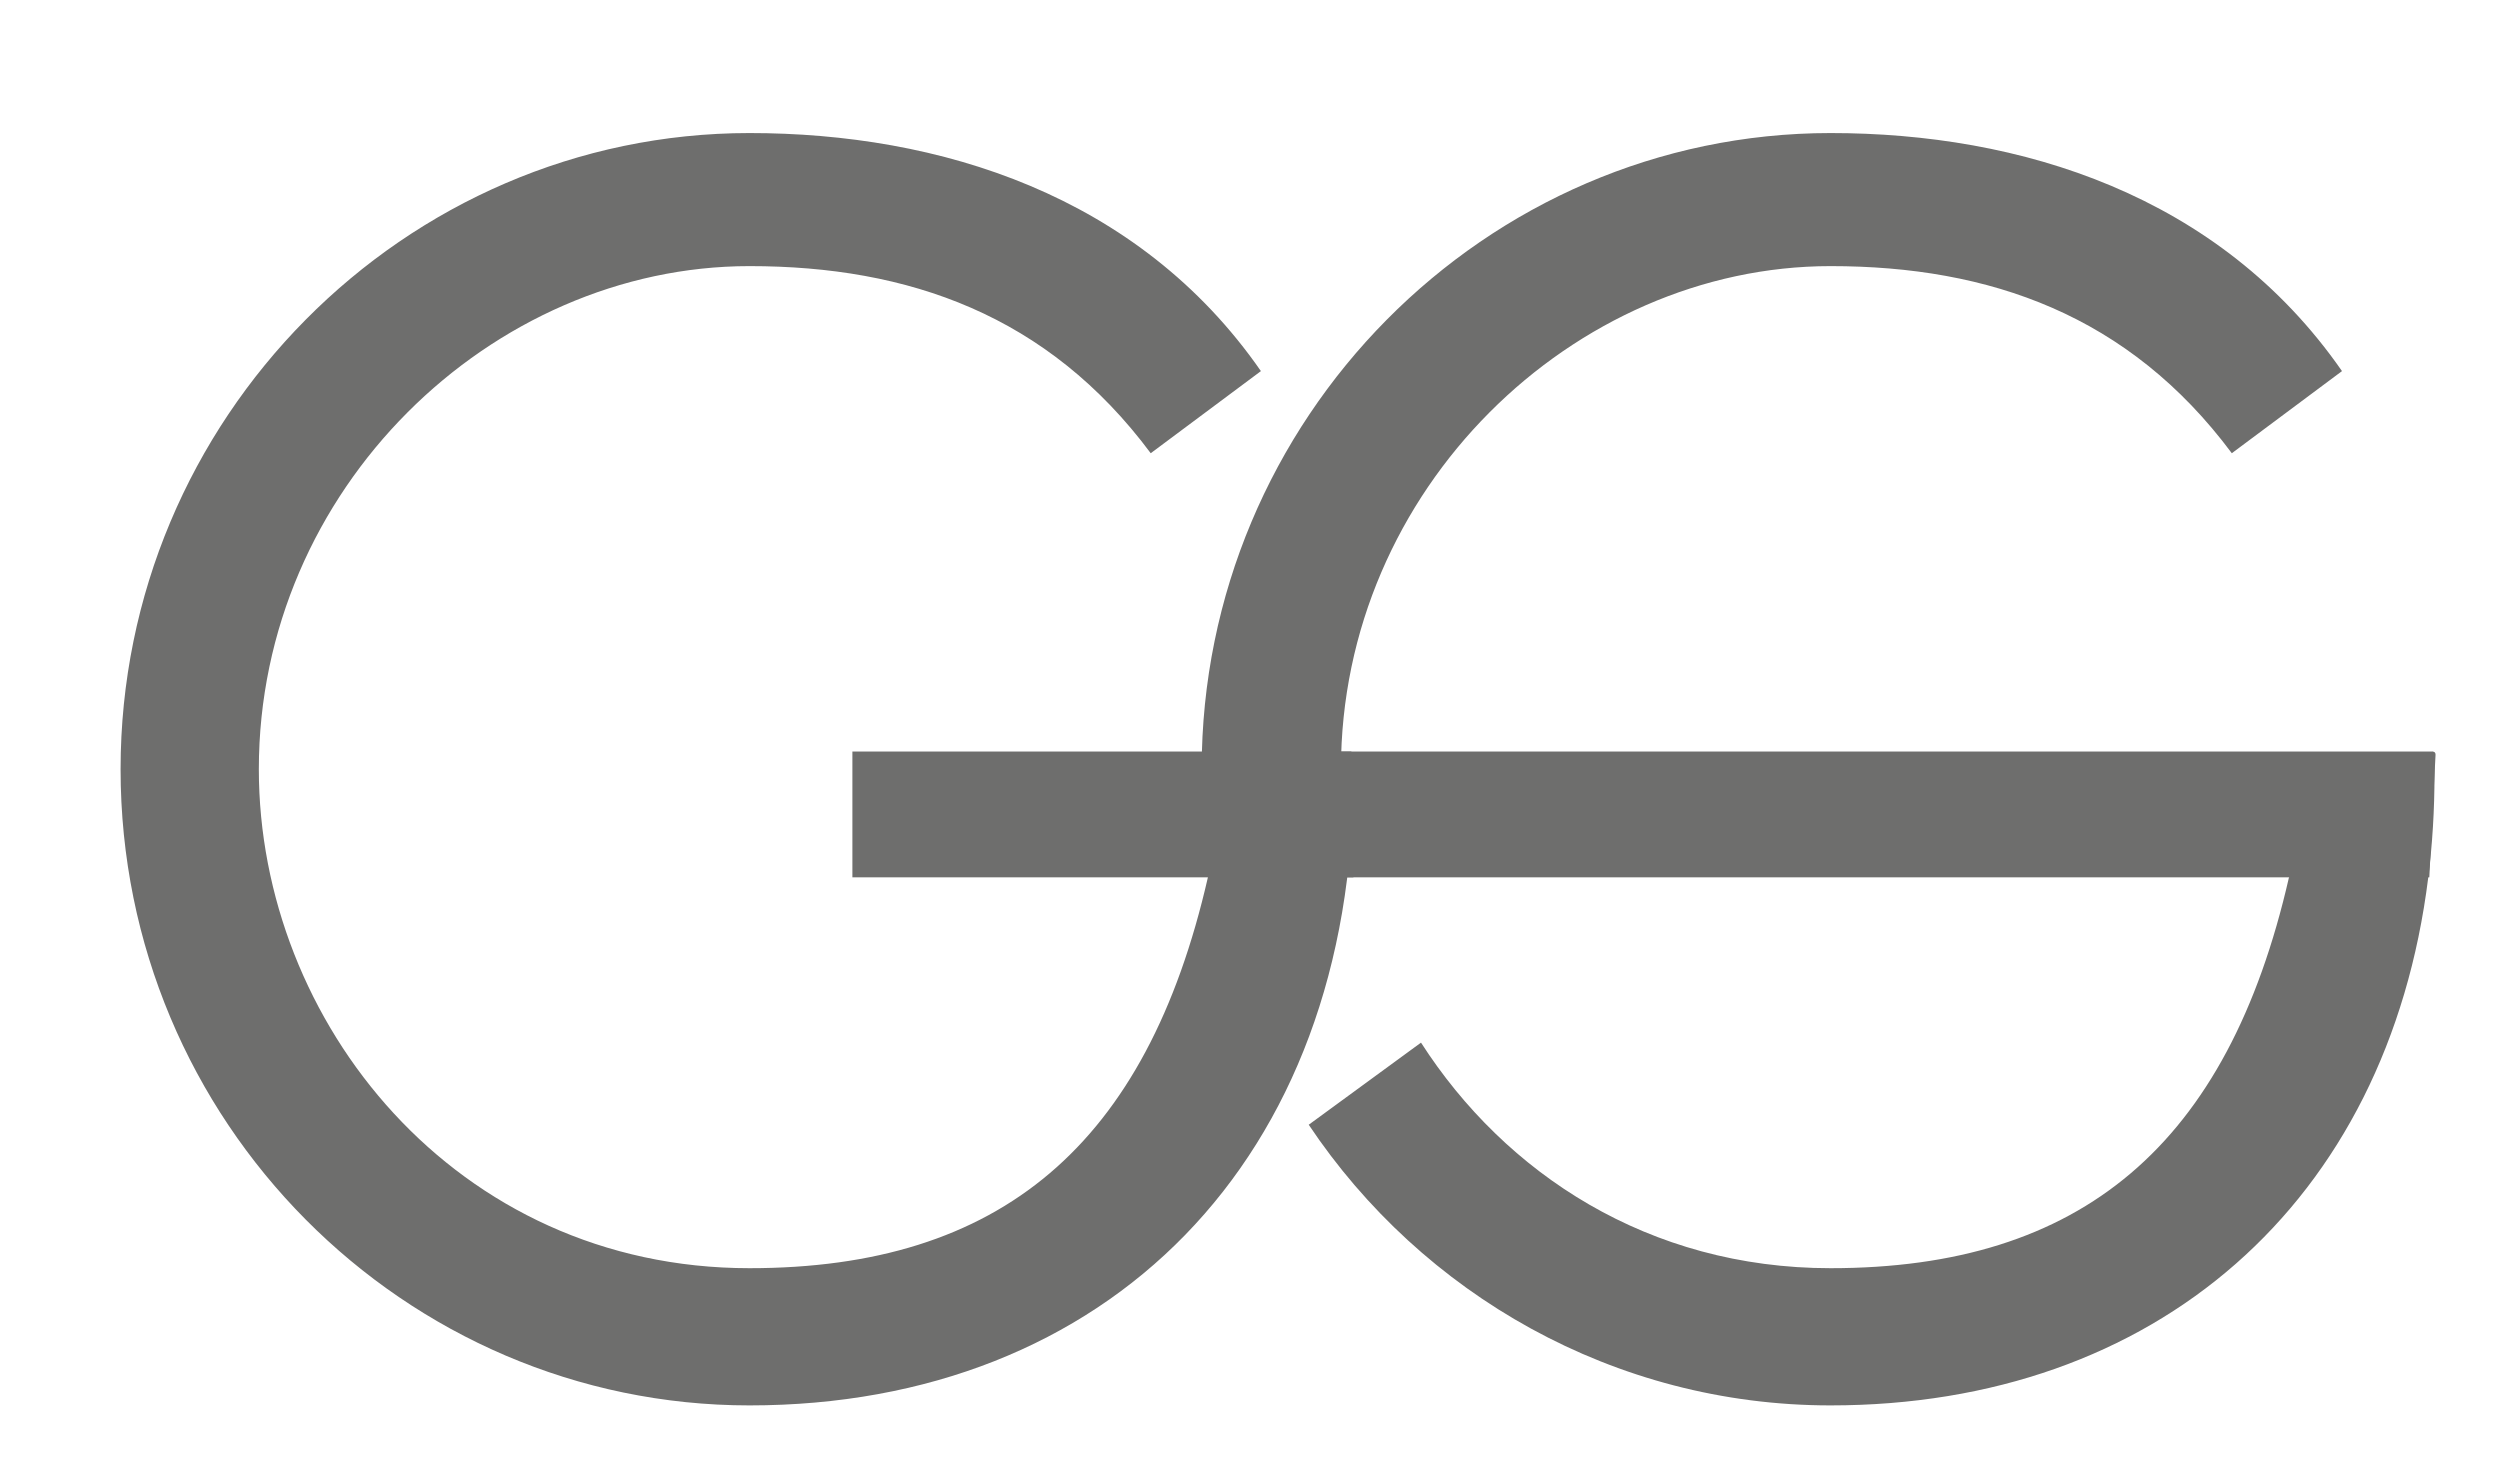 <?xml version="1.0" encoding="utf-8"?>
<!-- Generator: Adobe Illustrator 24.1.1, SVG Export Plug-In . SVG Version: 6.00 Build 0)  -->
<svg version="1.1" xmlns="http://www.w3.org/2000/svg" xmlns:xlink="http://www.w3.org/1999/xlink" x="0px" y="0px"
	 viewBox="0 0 240.5 141.3" style="enable-background:new 0 0 240.5 141.3;" xml:space="preserve">
<style type="text/css">
	.st0{fill:#6E6E6D;}
</style>
<g id="Warstwa_1">
	<g>
		<g>
			<path class="st0" d="M130.2,74.5c0,37.2-23.8,60.7-58.1,60.7c-33.2,0-60.5-27.3-60.5-61.2c0-33.7,27.3-61.2,60.5-61.2
				c18.2,0,37.4,5.9,49.2,22.9l-10.6,7.9c-9.9-13.3-23.3-18-38.6-18C47.3,25.6,24.9,47,24.9,74c0,24.3,18.9,48,47.2,48
				c24.1,0,38.2-11.8,44.1-37.6H82V72.3h48C130.2,73.5,130.2,73.3,130.2,74.5z"/>
		</g>
		<g>
			<g>
				<path class="st0" d="M116.5,84.4c-0.6-3.4-0.9-6.9-0.9-10.4c0-33.7,27.3-61.2,60.5-61.2c18.2,0,37.4,5.9,49.2,22.9l-10.6,7.9
					c-9.9-13.3-23.3-18-38.6-18C151.4,25.6,129,47,129,74c0,3.5,0.4,7,1.2,10.4 M136.7,100.3c8.1,12.6,21.9,21.7,39.4,21.7
					c24.1,0,38.2-11.8,44.1-37.6l13.8-12.1c0.2,1.2,0.2,1,0.2,2.2c0,3.4-0.2,6.7-0.6,9.9c-3.9,31.4-26.3,50.8-57.5,50.8
					c-20.8,0-39.3-10.7-50.2-27"/>
			</g>
			<path class="st0" d="M124.1,84.4h109.6l0.6-11.8c0-0.2-0.1-0.3-0.3-0.3H124.1V84.4z"/>
		</g>
	</g>
</g>
<g id="Warstwa_2">
</g>
</svg>
